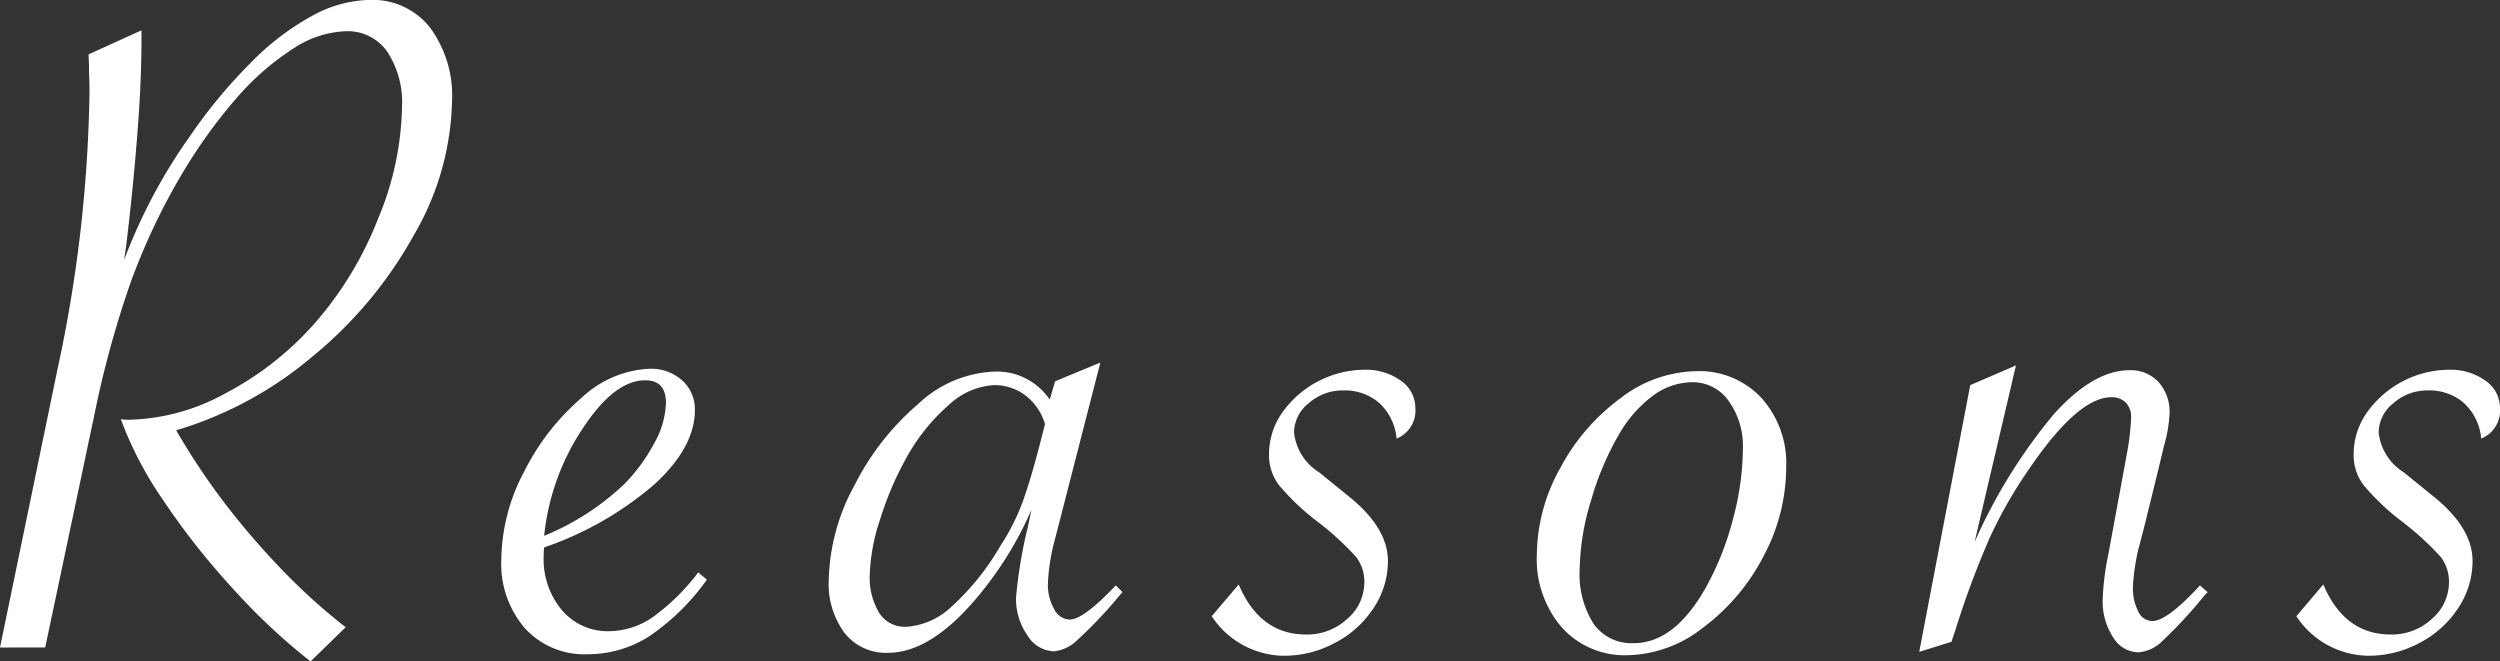 <svg xmlns="http://www.w3.org/2000/svg" width="186.29" height="49.29" viewBox="0 0 186.29 49.29">
  <rect x="0" y="0" width="186.29" height="49.29" fill="#333333" stroke="none"/>
  <g id="グループ_3" data-name="グループ 3" transform="translate(-322 -132)">
    <g id="グループ_2" data-name="グループ 2" transform="translate(-628.439 -9413.807)">
      <g id="グループ_1" data-name="グループ 1">
        <path id="パス_1" data-name="パス 1" d="M950.439,9594.057l4.269-20.663a104.225,104.225,0,0,0,2.4-20.7q0-.646-.018-1.059t-.018-.915l-.036-.86,3.946-1.794v.61q0,2.474-.179,5.309-.323,4.879-.969,10.188l-.143,1a40.55,40.55,0,0,1,4.951-9.291,38.389,38.389,0,0,1,4.484-5.4,19.443,19.443,0,0,1,4.609-3.516,9.243,9.243,0,0,1,4.251-1.166,5.457,5.457,0,0,1,4.485,2.045,8.553,8.553,0,0,1,1.65,5.524,20.626,20.626,0,0,1-2.852,9.973,31.259,31.259,0,0,1-7.6,9.076,28.115,28.115,0,0,1-10.1,5.452,50.626,50.626,0,0,0,3.713,5.562,57.4,57.4,0,0,0,4.251,4.914,44.405,44.405,0,0,0,4.664,4.2l-2.619,2.547a46.62,46.62,0,0,1-5.829-5.471,54.794,54.794,0,0,1-5.166-6.564,27.3,27.3,0,0,1-3.139-6.009,5.336,5.336,0,0,0,.645.035,15.539,15.539,0,0,0,7.157-1.973,23.252,23.252,0,0,0,6.727-5.31,26.338,26.338,0,0,0,4.645-7.713,22.448,22.448,0,0,0,1.776-8.286,6.885,6.885,0,0,0-1.112-4.162,3.587,3.587,0,0,0-3.05-1.507,7.558,7.558,0,0,0-3.963,1.31,19.569,19.569,0,0,0-4.162,3.623,38.92,38.92,0,0,0-4.143,5.758,48.2,48.2,0,0,0-3.767,7.964,74.681,74.681,0,0,0-2.69,9.758l-3.7,17.507Z" fill="#fff"/>
        <path id="パス_2" data-name="パス 2" d="M1002.468,9588.46l.645.538a16.862,16.862,0,0,1-4.34,4.251,8.508,8.508,0,0,1-4.556,1.31,5.993,5.993,0,0,1-4.664-1.937,7.343,7.343,0,0,1-1.758-5.13,14.257,14.257,0,0,1,1.705-6.547,17.6,17.6,0,0,1,4.269-5.488,7.911,7.911,0,0,1,5.076-2.171,3.469,3.469,0,0,1,2.421.861,2.867,2.867,0,0,1,.951,2.225q0,2.763-3.014,5.525a24.936,24.936,0,0,1-8.215,4.7,5.237,5.237,0,0,0-.036.646,5.91,5.91,0,0,0,1.363,4.036,4.455,4.455,0,0,0,3.516,1.561,5.786,5.786,0,0,0,3.265-1.059A15.82,15.82,0,0,0,1002.468,9588.46Zm-11.48-2.727a19.263,19.263,0,0,0,5.955-3.837,13.109,13.109,0,0,0,2.26-3.086,6.559,6.559,0,0,0,.861-2.978q0-1.686-1.543-1.687-2.331,0-4.717,3.677A17.631,17.631,0,0,0,990.988,9585.733Z" fill="#fff"/>
        <path id="パス_3" data-name="パス 3" d="M1032.434,9572.819l-3.372,13.13a14.887,14.887,0,0,0-.539,3.372,3.6,3.6,0,0,0,.467,1.865,1.342,1.342,0,0,0,1.148.789q1.04,0,3.444-2.547l.5.5-.4.467a32.634,32.634,0,0,1-2.923,3.067,2.958,2.958,0,0,1-1.776.879,2.414,2.414,0,0,1-1.991-1.2,4.718,4.718,0,0,1-.843-2.78,34.117,34.117,0,0,1,.861-5.2l.287-1.363a26.614,26.614,0,0,1-3.552,5.919q-3.73,4.734-7.139,4.735a3.921,3.921,0,0,1-3.228-1.471,6.113,6.113,0,0,1-1.184-3.946,15.354,15.354,0,0,1,1.919-7.067,19.537,19.537,0,0,1,4.772-6.08,8.753,8.753,0,0,1,5.542-2.386,4.757,4.757,0,0,1,4.233,2.08l.4-1.362Zm-4.125,4.592a4.159,4.159,0,0,0-1.454-2.135,3.8,3.8,0,0,0-2.349-.771,5.359,5.359,0,0,0-3.337,1.453,14.425,14.425,0,0,0-3.228,4.036,23.491,23.491,0,0,0-1.92,4.52,14.354,14.354,0,0,0-.771,4.09,5.088,5.088,0,0,0,.7,2.87,2.258,2.258,0,0,0,1.991,1.04,5.4,5.4,0,0,0,3.444-1.542,18.645,18.645,0,0,0,3.552-4.413,16.609,16.609,0,0,0,1.685-3.3q.611-1.651,1.363-4.592Z" fill="#fff"/>
        <path id="パス_4" data-name="パス 4" d="M1040.732,9591.725l2.009-2.367q1.578,3.731,5.022,3.73a4.386,4.386,0,0,0,3.068-1.166,3.575,3.575,0,0,0,1.273-2.708,3.016,3.016,0,0,0-.61-1.9,21.174,21.174,0,0,0-2.906-2.656,17.883,17.883,0,0,1-2.852-2.708,3.71,3.71,0,0,1-.735-2.278,5.4,5.4,0,0,1,.986-3.121,7.577,7.577,0,0,1,6.117-3.192,4.44,4.44,0,0,1,2.709.807,2.465,2.465,0,0,1,1.094,2.063,2.25,2.25,0,0,1-1.4,2.26,4.1,4.1,0,0,0-1.274-2.637,3.9,3.9,0,0,0-2.709-.951,3.79,3.79,0,0,0-2.565.951,2.822,2.822,0,0,0-1.094,2.171,3.993,3.993,0,0,0,1.866,2.977l2.081,1.687q3.048,2.4,3.049,4.915a6.316,6.316,0,0,1-1.058,3.5,7.642,7.642,0,0,1-2.87,2.6,7.984,7.984,0,0,1-3.821.969A6.512,6.512,0,0,1,1040.732,9591.725Z" fill="#fff"/>
        <path id="パス_5" data-name="パス 5" d="M1064.958,9587.133a13.4,13.4,0,0,1,1.74-6.439,15.437,15.437,0,0,1,4.5-5.22,9.5,9.5,0,0,1,5.632-2.009,6.321,6.321,0,0,1,4.861,1.991,7.267,7.267,0,0,1,1.848,5.147,14.136,14.136,0,0,1-1.7,6.673,15.47,15.47,0,0,1-4.484,5.291,9.367,9.367,0,0,1-5.615,2.063,6.3,6.3,0,0,1-4.914-2.062A7.79,7.79,0,0,1,1064.958,9587.133Zm15.354-7.893a5.724,5.724,0,0,0-1.058-3.551,3.258,3.258,0,0,0-2.709-1.4,4.96,4.96,0,0,0-2.888.969,9.418,9.418,0,0,0-2.529,2.834,21.554,21.554,0,0,0-2.134,5.022,18.341,18.341,0,0,0-.843,5.094,6.884,6.884,0,0,0,1.04,4.09,3.455,3.455,0,0,0,2.978,1.435q3.122,0,5.488-4.341a21.672,21.672,0,0,0,1.938-4.986A20.618,20.618,0,0,0,1080.312,9579.24Z" fill="#fff"/>
        <path id="パス_6" data-name="パス 6" d="M1093.453,9594.379l3.8-19.874,3.408-1.471-3.085,13.166a40.131,40.131,0,0,1,5.919-9.543q2.941-3.264,5.632-3.264a2.819,2.819,0,0,1,2.153.879,3.293,3.293,0,0,1,.824,2.35,9.938,9.938,0,0,1-.394,2.331l-.359,1.507-1.076,4.377-.359,1.4a14.834,14.834,0,0,0-.538,3.3,3.75,3.75,0,0,0,.4,1.848,1.174,1.174,0,0,0,1.04.7q1.111,0,3.552-2.654l.573.5-.358.395a34.245,34.245,0,0,1-3.014,3.247,2.845,2.845,0,0,1-1.793.843,2.241,2.241,0,0,1-1.883-1.13,4.875,4.875,0,0,1-.772-2.816,19.986,19.986,0,0,1,.431-3.408l1.4-7.6a18.759,18.759,0,0,0,.287-2.512,1.556,1.556,0,0,0-.4-1.147,1.456,1.456,0,0,0-1.076-.395q-2.475,0-6.1,5.309a33.806,33.806,0,0,0-2.905,5.041,65.976,65.976,0,0,0-2.583,6.905l-.323.969Z" fill="#fff"/>
        <path id="パス_7" data-name="パス 7" d="M1121.554,9591.725l2.009-2.367q1.578,3.731,5.022,3.73a4.381,4.381,0,0,0,3.067-1.166,3.572,3.572,0,0,0,1.274-2.708,3.016,3.016,0,0,0-.61-1.9,21.244,21.244,0,0,0-2.906-2.656,17.834,17.834,0,0,1-2.852-2.708,3.71,3.71,0,0,1-.735-2.278,5.389,5.389,0,0,1,.987-3.121,7.573,7.573,0,0,1,6.116-3.192,4.437,4.437,0,0,1,2.708.807,2.466,2.466,0,0,1,1.095,2.063,2.25,2.25,0,0,1-1.4,2.26,4.1,4.1,0,0,0-1.273-2.637,3.9,3.9,0,0,0-2.709-.951,3.788,3.788,0,0,0-2.565.951,2.822,2.822,0,0,0-1.094,2.171,3.993,3.993,0,0,0,1.866,2.977l2.08,1.687q3.049,2.4,3.05,4.915a6.309,6.309,0,0,1-1.059,3.5,7.635,7.635,0,0,1-2.87,2.6,7.981,7.981,0,0,1-3.82.969A6.512,6.512,0,0,1,1121.554,9591.725Z" fill="#fff"/>
      </g>
    </g>
  </g>
</svg>
